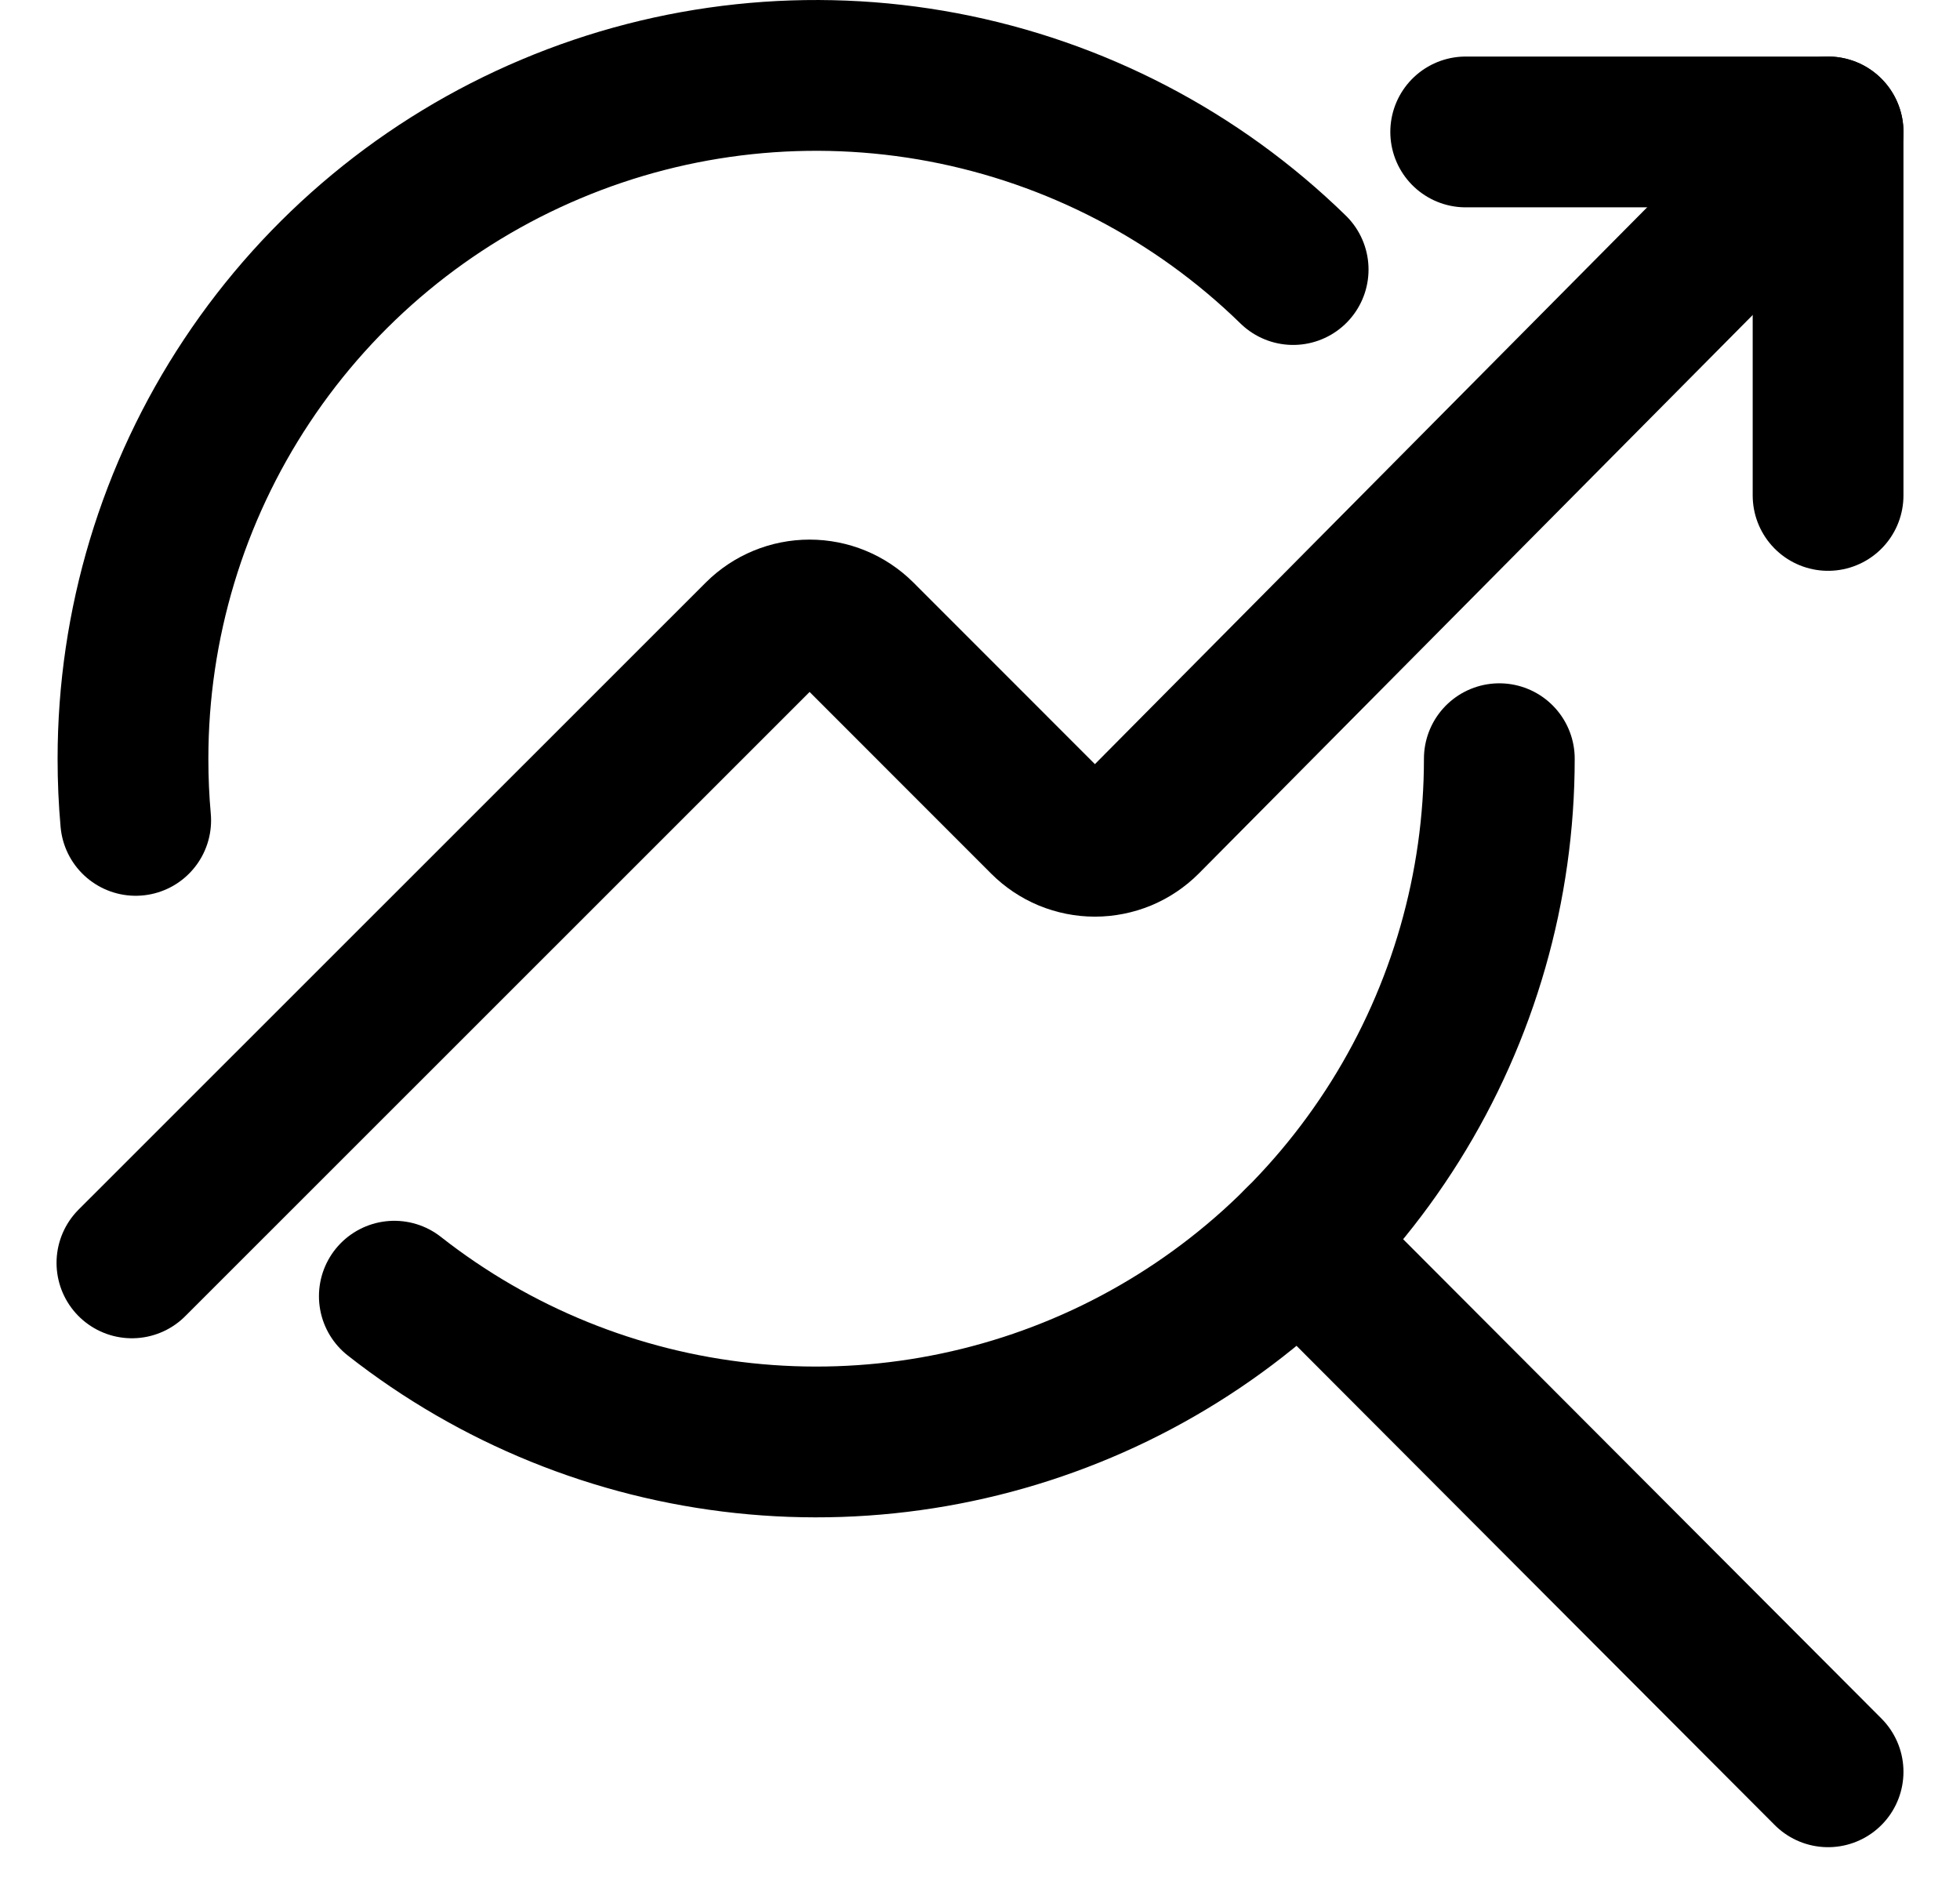 <svg width="26" height="25" viewBox="0 0 26 25" fill="none" xmlns="http://www.w3.org/2000/svg">
<path d="M19.889 10.063C19.889 11.763 19.411 13.429 18.509 14.87C17.607 16.311 16.319 17.469 14.79 18.213C13.261 18.956 11.554 19.255 9.864 19.074C8.174 18.894 6.568 18.242 5.231 17.192" stroke="black" stroke-width="2" stroke-linecap="round" stroke-linejoin="round"/>
<path d="M1.8 10.881C1.776 10.615 1.764 10.342 1.764 10.063C1.764 8.281 2.289 6.537 3.275 5.052C4.261 3.566 5.663 2.404 7.306 1.712C8.948 1.019 10.759 0.827 12.511 1.158C14.263 1.49 15.878 2.33 17.154 3.575" stroke="black" stroke-width="2" stroke-linecap="round" stroke-linejoin="round"/>
<path d="M17.235 16.471L24.25 23.5" stroke="black" stroke-width="2" stroke-linecap="round" stroke-linejoin="round"/>
<path d="M24.25 6.571V1.75H19.443" stroke="black" stroke-width="2" stroke-linecap="round" stroke-linejoin="round"/>
<path d="M1.75 16.75L10.07 8.433C10.248 8.256 10.489 8.157 10.739 8.157C10.991 8.157 11.231 8.256 11.409 8.433L13.855 10.88C13.943 10.968 14.047 11.038 14.162 11.086C14.277 11.133 14.4 11.158 14.524 11.158C14.649 11.158 14.772 11.133 14.887 11.086C15.002 11.038 15.106 10.968 15.194 10.88L24.25 1.75" stroke="black" stroke-width="2" stroke-linecap="round" stroke-linejoin="round"/>
</svg>
